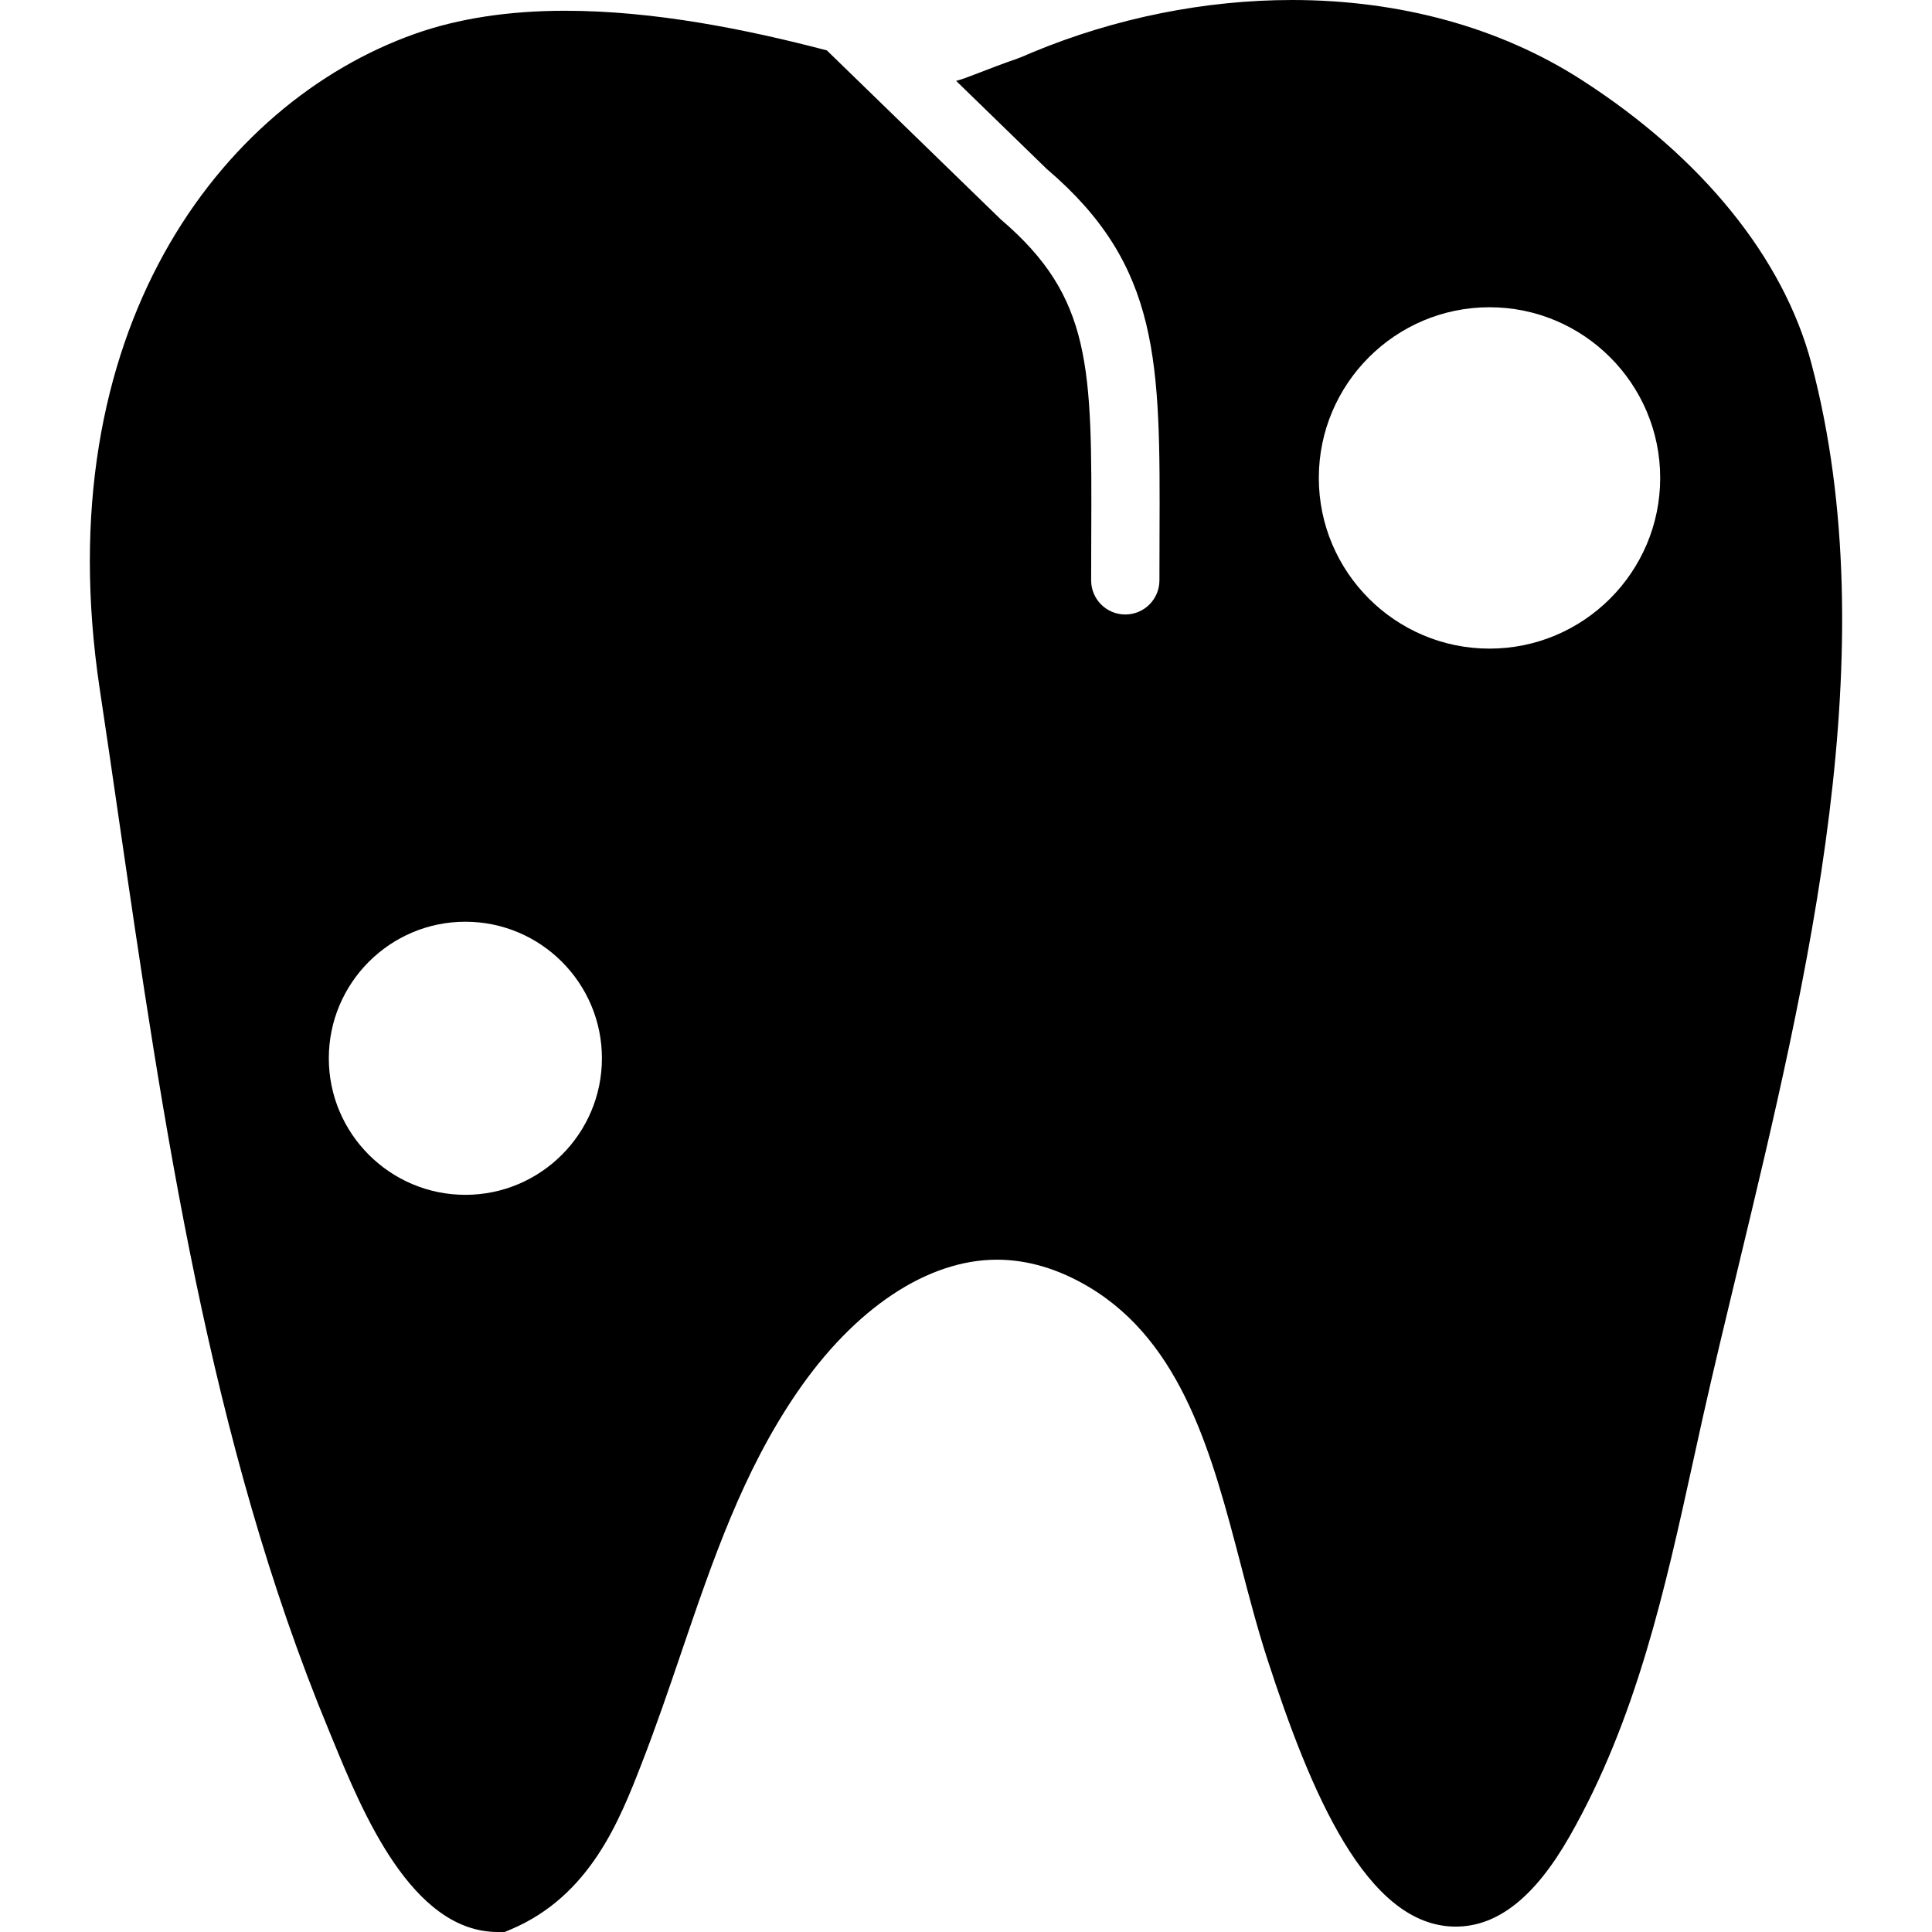 <?xml version="1.0" encoding="iso-8859-1"?>
<!-- Uploaded to: SVG Repo, www.svgrepo.com, Generator: SVG Repo Mixer Tools -->
<!DOCTYPE svg PUBLIC "-//W3C//DTD SVG 1.1//EN" "http://www.w3.org/Graphics/SVG/1.1/DTD/svg11.dtd">
<svg fill="#000000" height="800px" width="800px" version="1.1" id="Capa_1" xmlns="http://www.w3.org/2000/svg" xmlns:xlink="http://www.w3.org/1999/xlink" 
	 viewBox="0 0 56.594 56.594" xml:space="preserve">
<g>
	<path d="M53.063,10.652c-0.818-3.096-3.213-6.05-6.742-8.317C43.944,0.808,41.015,0,37.847,0c-2.548,0-5.166,0.525-7.573,1.521
		l-0.182,0.077c-0.097,0.042-0.191,0.084-0.292,0.119c-0.465,0.161-0.822,0.3-1.113,0.413c-0.336,0.13-0.529,0.202-0.679,0.239
		l2.652,2.578c3.336,2.843,3.325,5.647,3.306,10.74L33.963,17c0,0.553-0.447,1-1,1s-1-0.447-1-1l0.003-1.319
		c0.02-4.93,0.027-6.97-2.651-9.255l-5.094-4.95c-2.351-0.616-5.055-1.161-7.665-1.161c-1.654,0-3.134,0.227-4.396,0.674
		C6.429,3.02,1.351,9.741,2.921,20.179c0.187,1.235,0.367,2.48,0.549,3.731c1.313,9.016,2.668,18.339,6.155,26.758l0.12,0.291
		c0.865,2.107,2.314,5.635,4.836,5.635h0.203l0.187-0.079c2.315-0.98,3.181-3.202,3.813-4.824c0.427-1.095,0.807-2.21,1.174-3.288
		c0.928-2.723,1.804-5.295,3.383-7.604c1.694-2.479,3.831-3.899,5.862-3.899c0.896,0,1.803,0.269,2.693,0.799
		c2.755,1.641,3.619,4.952,4.455,8.154c0.238,0.914,0.485,1.859,0.771,2.741c1.26,3.878,2.9,7.842,5.519,7.842
		c1.23,0,2.322-0.864,3.337-2.643c1.96-3.435,2.801-7.261,3.613-10.961l0.285-1.293c0.32-1.43,0.676-2.905,1.039-4.413
		C52.958,28.635,55.275,19.013,53.063,10.652z M13.632,35c-2.206,0-4-1.794-4-4s1.794-4,4-4s4,1.794,4,4S15.838,35,13.632,35z
		 M43.632,19c-2.757,0-5-2.243-5-5s2.243-5,5-5s5,2.243,5,5S46.389,19,43.632,19z"/>
</g>
</svg>